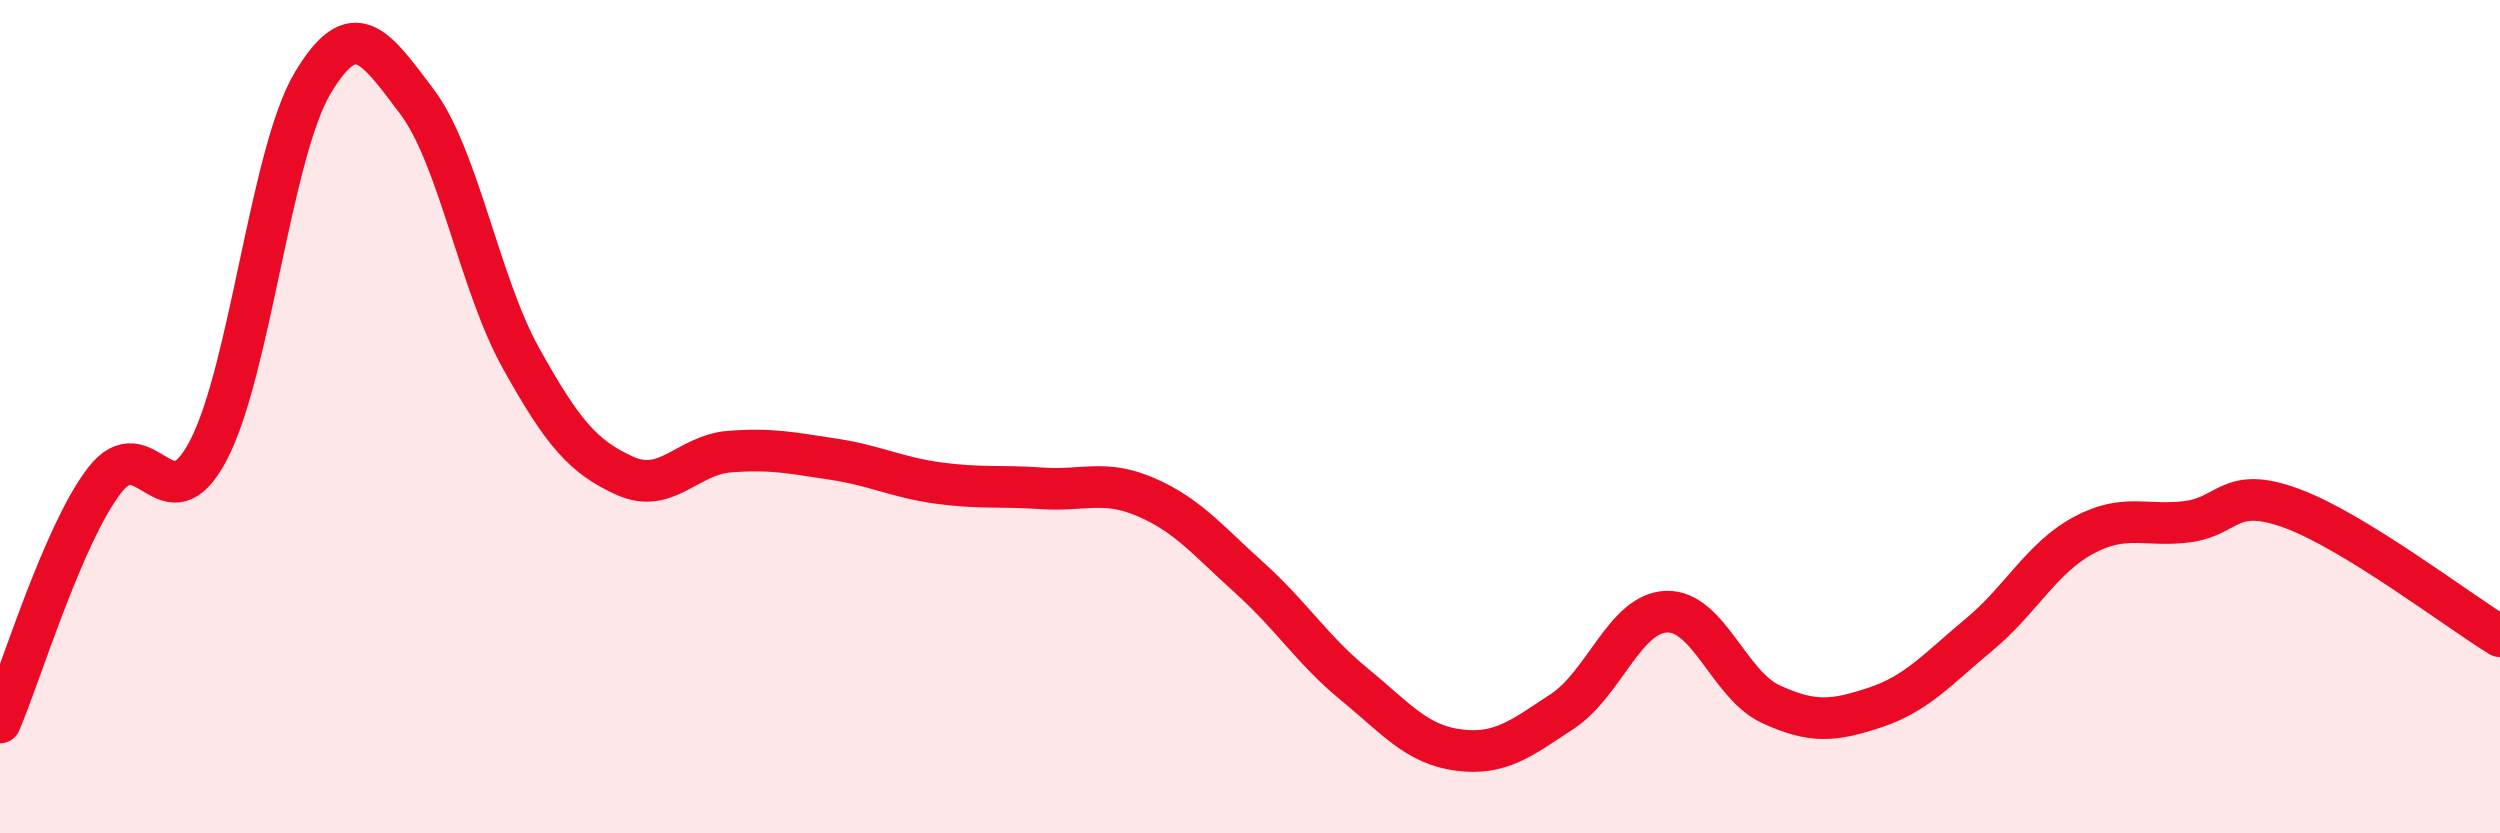 
    <svg width="60" height="20" viewBox="0 0 60 20" xmlns="http://www.w3.org/2000/svg">
      <path
        d="M 0,17.34 C 0.5,16.18 1.5,12.85 2.5,11.54 C 3.5,10.23 4,12.72 5,10.81 C 6,8.9 6.5,3.68 7.5,2 C 8.5,0.32 9,1.11 10,2.43 C 11,3.75 11.5,6.79 12.5,8.59 C 13.5,10.39 14,10.97 15,11.42 C 16,11.87 16.5,10.92 17.5,10.84 C 18.5,10.76 19,10.87 20,11.02 C 21,11.17 21.5,11.45 22.5,11.59 C 23.5,11.73 24,11.65 25,11.72 C 26,11.79 26.5,11.5 27.5,11.93 C 28.5,12.36 29,12.98 30,13.88 C 31,14.78 31.5,15.6 32.5,16.42 C 33.5,17.24 34,17.87 35,18 C 36,18.13 36.5,17.73 37.5,17.07 C 38.5,16.41 39,14.71 40,14.68 C 41,14.65 41.5,16.44 42.5,16.9 C 43.5,17.36 44,17.31 45,16.98 C 46,16.65 46.5,16.06 47.5,15.23 C 48.5,14.4 49,13.39 50,12.85 C 51,12.31 51.5,12.65 52.5,12.52 C 53.5,12.39 53.5,11.65 55,12.2 C 56.5,12.75 59,14.66 60,15.27L60 20L0 20Z"
        fill="#EB0A25"
        opacity="0.1"
        stroke-linecap="round"
        stroke-linejoin="round"
      />
      <path
        d="M 0,17.34 C 0.5,16.18 1.5,12.85 2.5,11.54 C 3.5,10.23 4,12.72 5,10.81 C 6,8.9 6.5,3.68 7.5,2 C 8.5,0.32 9,1.11 10,2.43 C 11,3.75 11.5,6.79 12.5,8.59 C 13.5,10.39 14,10.97 15,11.42 C 16,11.87 16.5,10.92 17.5,10.84 C 18.5,10.76 19,10.87 20,11.02 C 21,11.17 21.5,11.45 22.5,11.59 C 23.5,11.73 24,11.65 25,11.72 C 26,11.79 26.5,11.5 27.5,11.93 C 28.5,12.36 29,12.98 30,13.88 C 31,14.78 31.5,15.6 32.5,16.42 C 33.5,17.24 34,17.87 35,18 C 36,18.13 36.5,17.73 37.5,17.07 C 38.5,16.41 39,14.71 40,14.68 C 41,14.65 41.5,16.44 42.5,16.9 C 43.5,17.36 44,17.31 45,16.98 C 46,16.65 46.5,16.06 47.5,15.23 C 48.5,14.4 49,13.39 50,12.85 C 51,12.31 51.5,12.65 52.5,12.52 C 53.5,12.39 53.5,11.65 55,12.2 C 56.5,12.75 59,14.66 60,15.27"
        stroke="#EB0A25"
        stroke-width="1"
        fill="none"
        stroke-linecap="round"
        stroke-linejoin="round"
      />
    </svg>
  